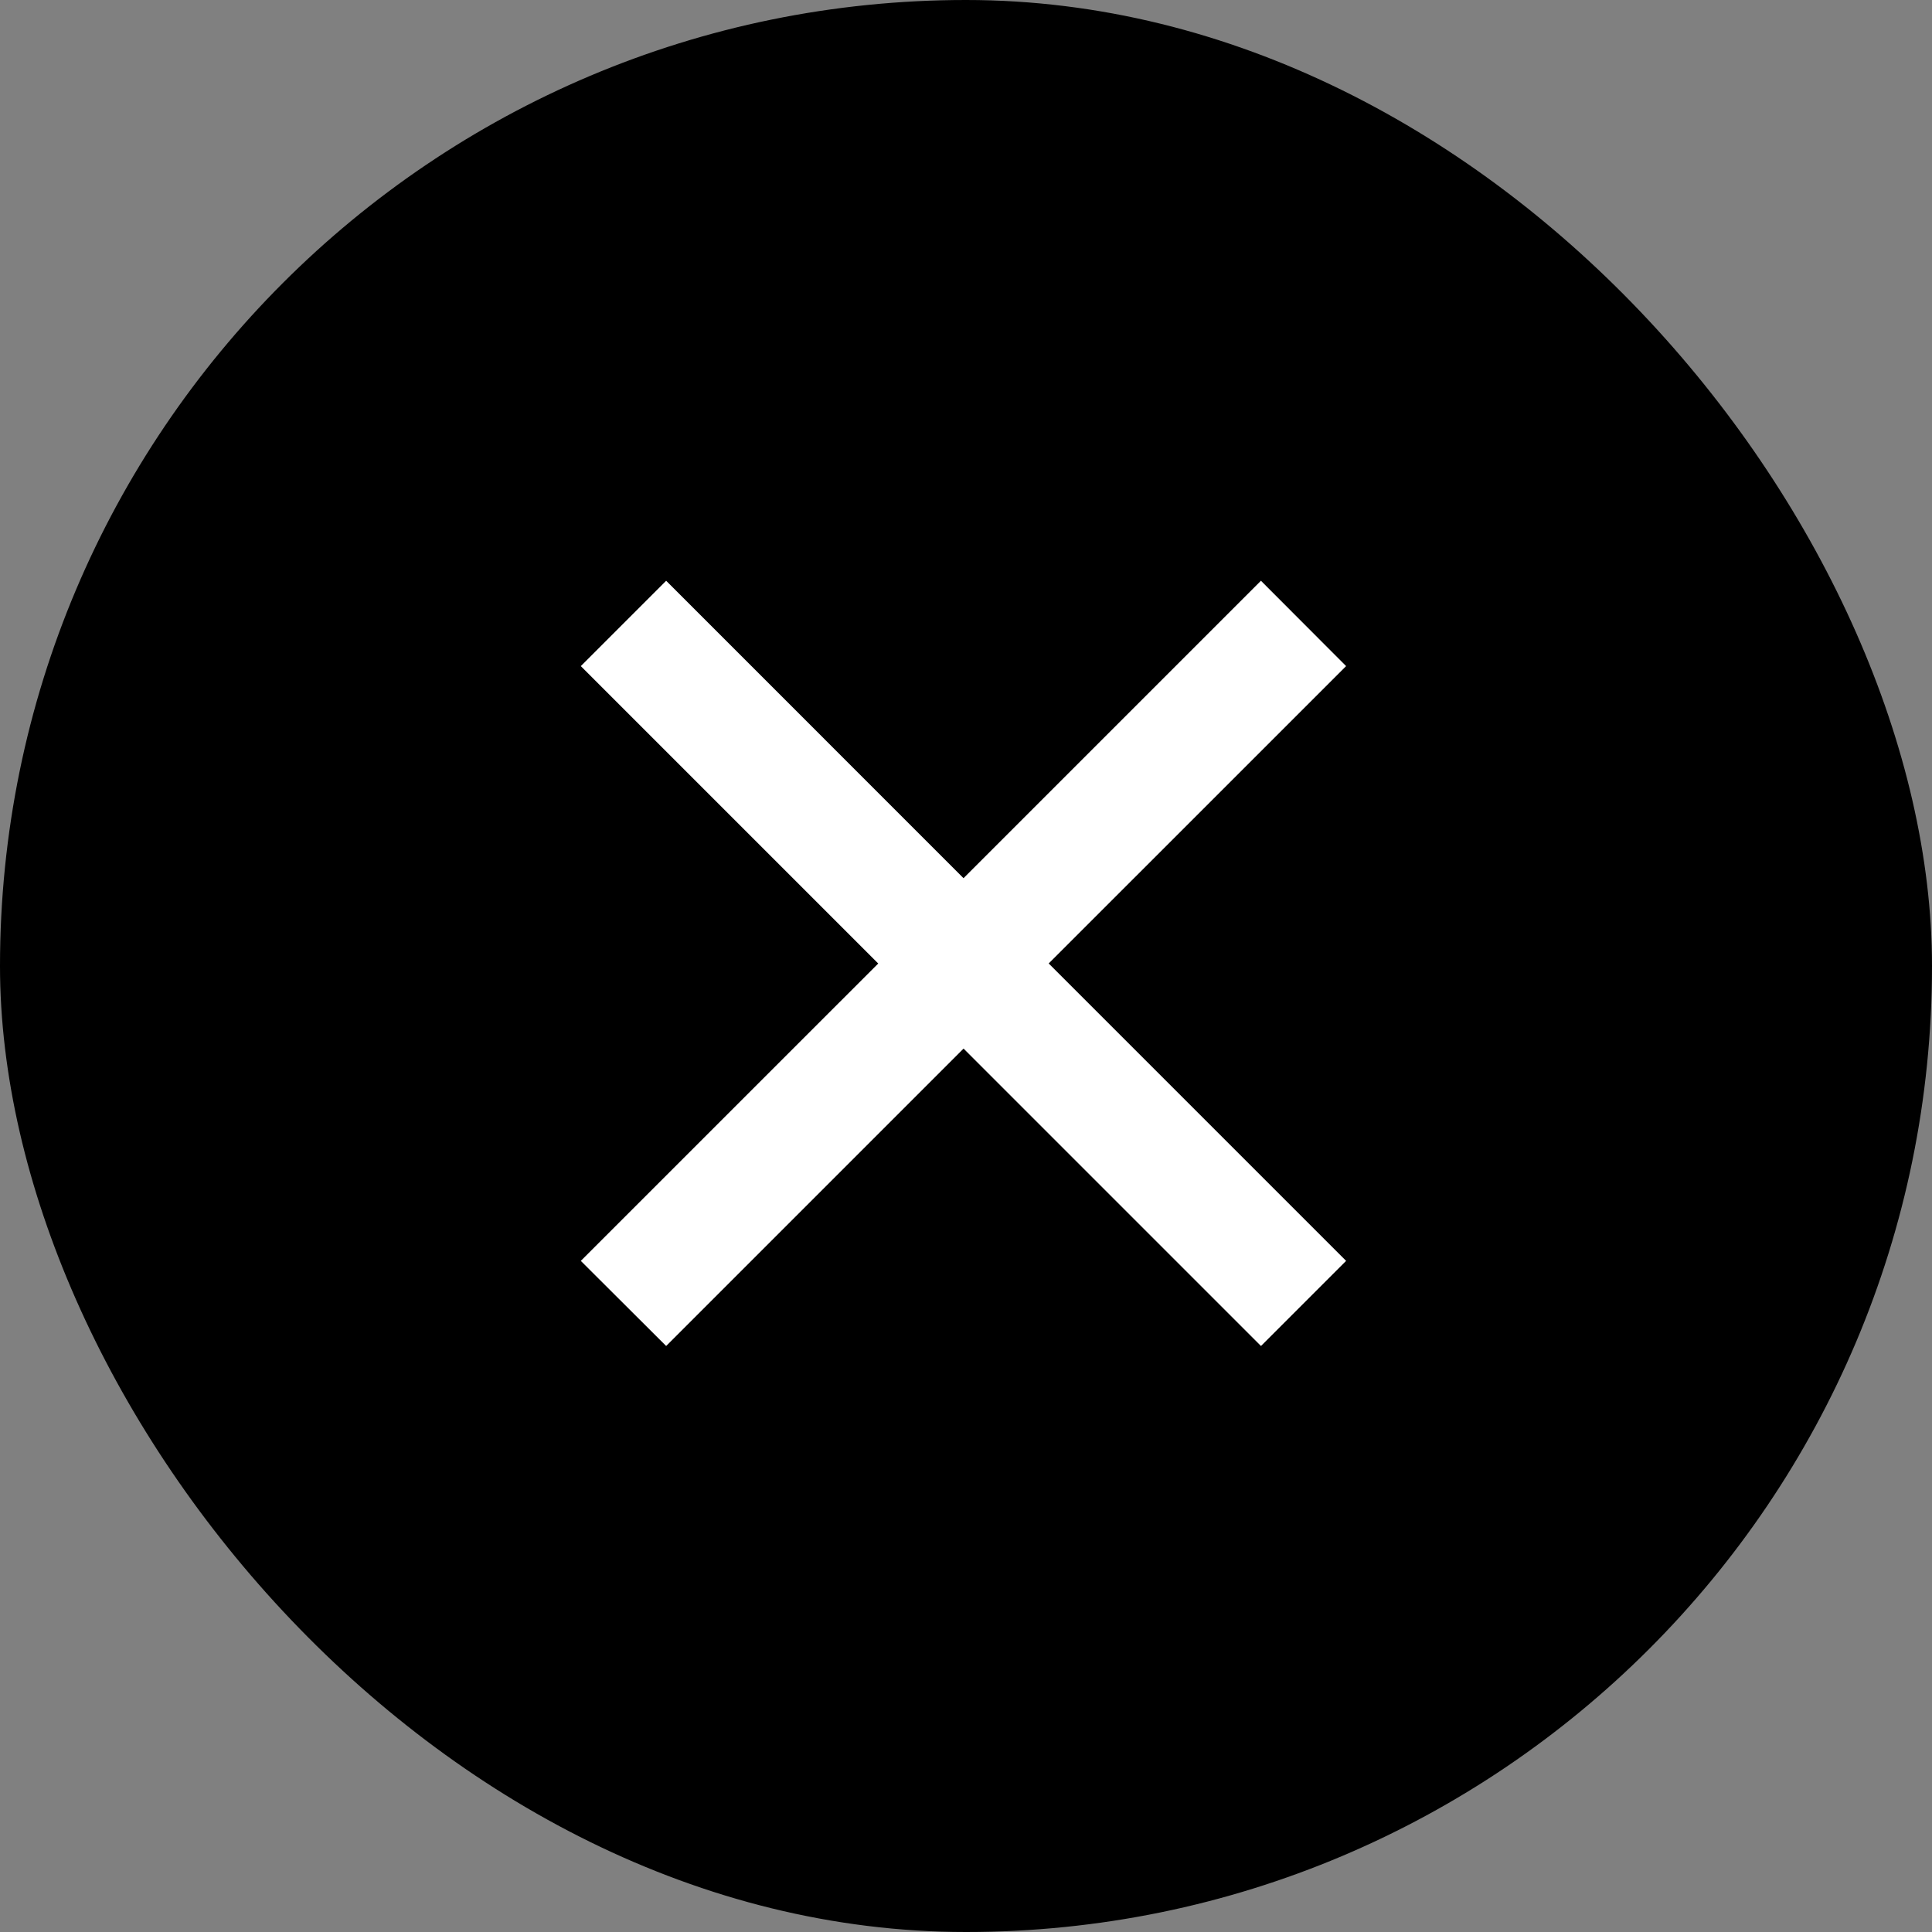 <svg xmlns="http://www.w3.org/2000/svg" width="35" height="35" viewBox="0 0 35 35">
  <rect x="0" y="0" width="35" height="35" fill="#808080" stroke="none"/>
  <g id="Grupo_7617" data-name="Grupo 7617" transform="translate(-375 -223)">
    <rect id="Rectángulo_2892" data-name="Rectángulo 2892" width="35" height="35" rx="17.5" transform="translate(375 223)"/>
    <path id="close_off" d="M72.364,60.046,70.821,58.5l-5.388,5.388L60.046,58.5,58.5,60.046l5.388,5.388L58.5,70.821l1.546,1.542,5.388-5.388,5.388,5.388,1.542-1.542-5.388-5.388Z" transform="translate(327.022 175.021)" fill="#fff"/>
  </g>
</svg>
